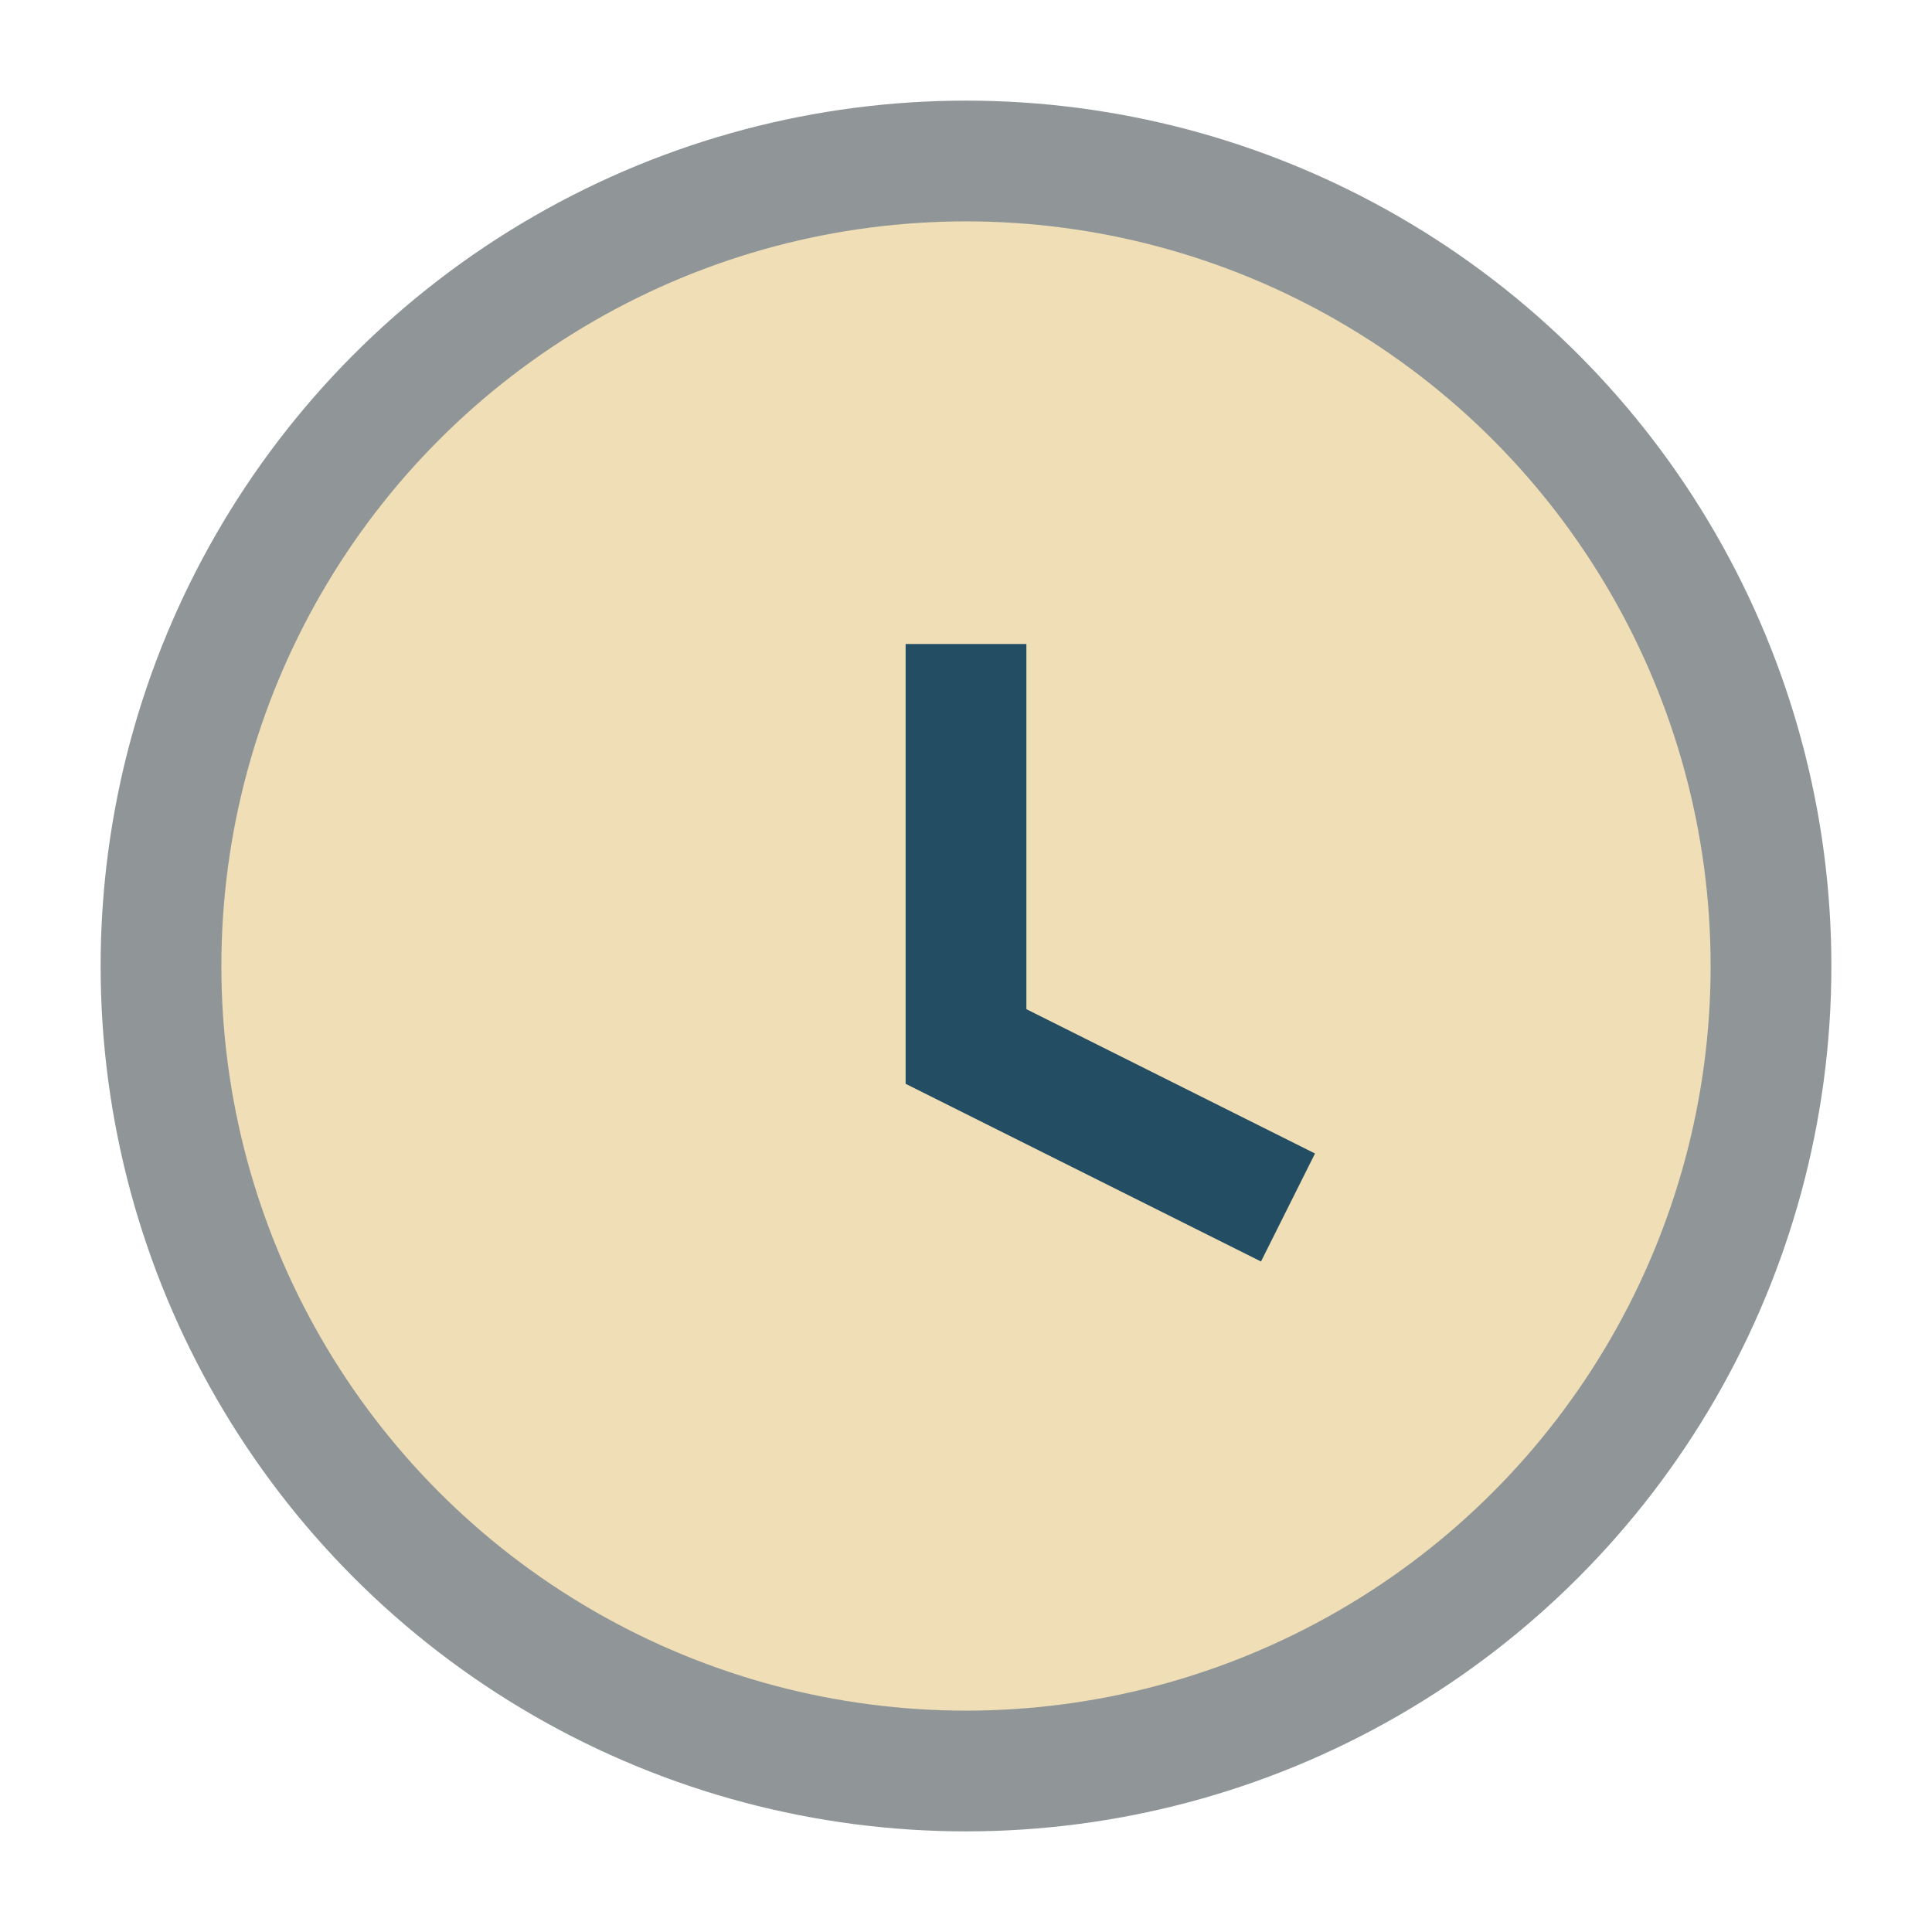 <?xml version="1.0" encoding="UTF-8"?>
<svg xmlns="http://www.w3.org/2000/svg" width="24" height="24" viewBox="0 0 24 24"><circle cx="12" cy="12" r="10" fill="#EFDEB6" stroke="#909698" stroke-width="1.5"/><path d="M12 8v5l4 2" stroke="#234D63" stroke-width="1.5" fill="none"/></svg>